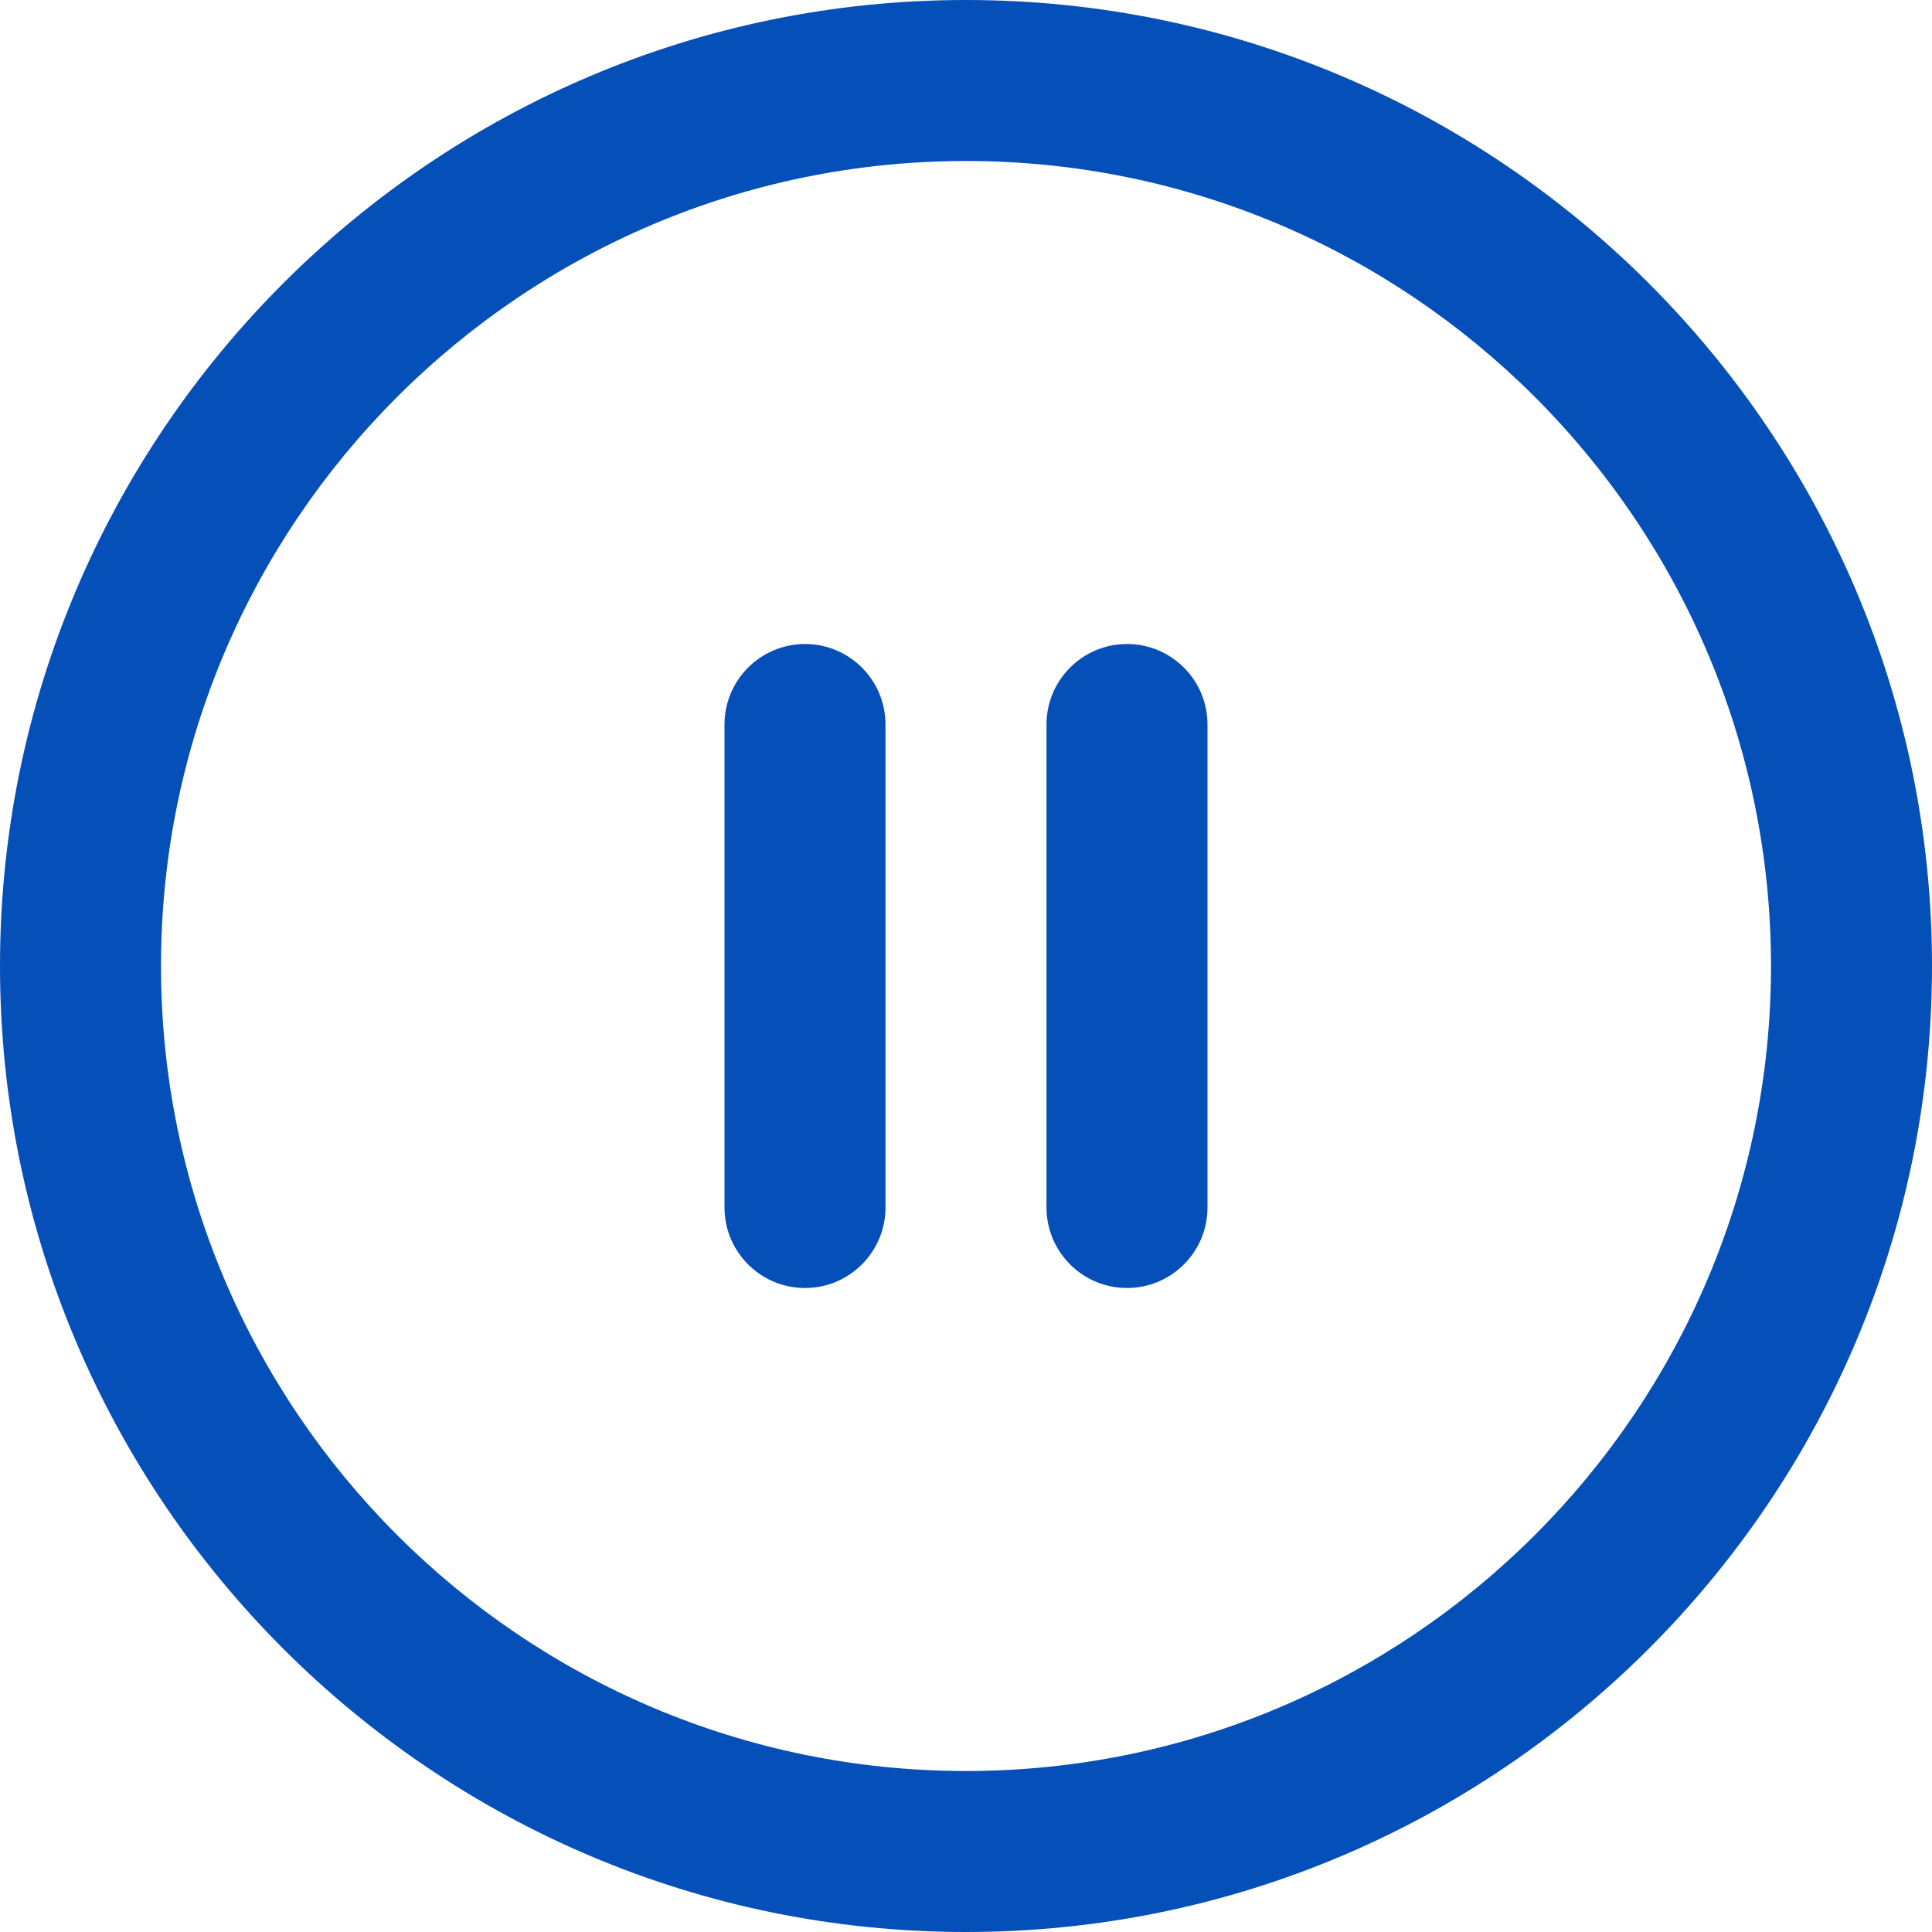 <?xml version="1.0" encoding="UTF-8"?>
<svg xmlns="http://www.w3.org/2000/svg" id="Layer_1" data-name="Layer 1" viewBox="0 0 24 24" width="512" height="512" fill="#054FB9"><path d="m12,0C5.383,0,0,5.383,0,12s5.383,12,12,12,12-5.383,12-12S18.617,0,12,0Zm0,22c-5.514,0-10-4.486-10-10S6.486,2,12,2s10,4.486,10,10-4.486,10-10,10Zm-1-13v6c0,.552-.448,1-1,1s-1-.448-1-1v-6c0-.552.448-1,1-1s1,.448,1,1Zm4,0v6c0,.552-.448,1-1,1s-1-.448-1-1v-6c0-.552.448-1,1-1s1,.448,1,1Z"/></svg>
